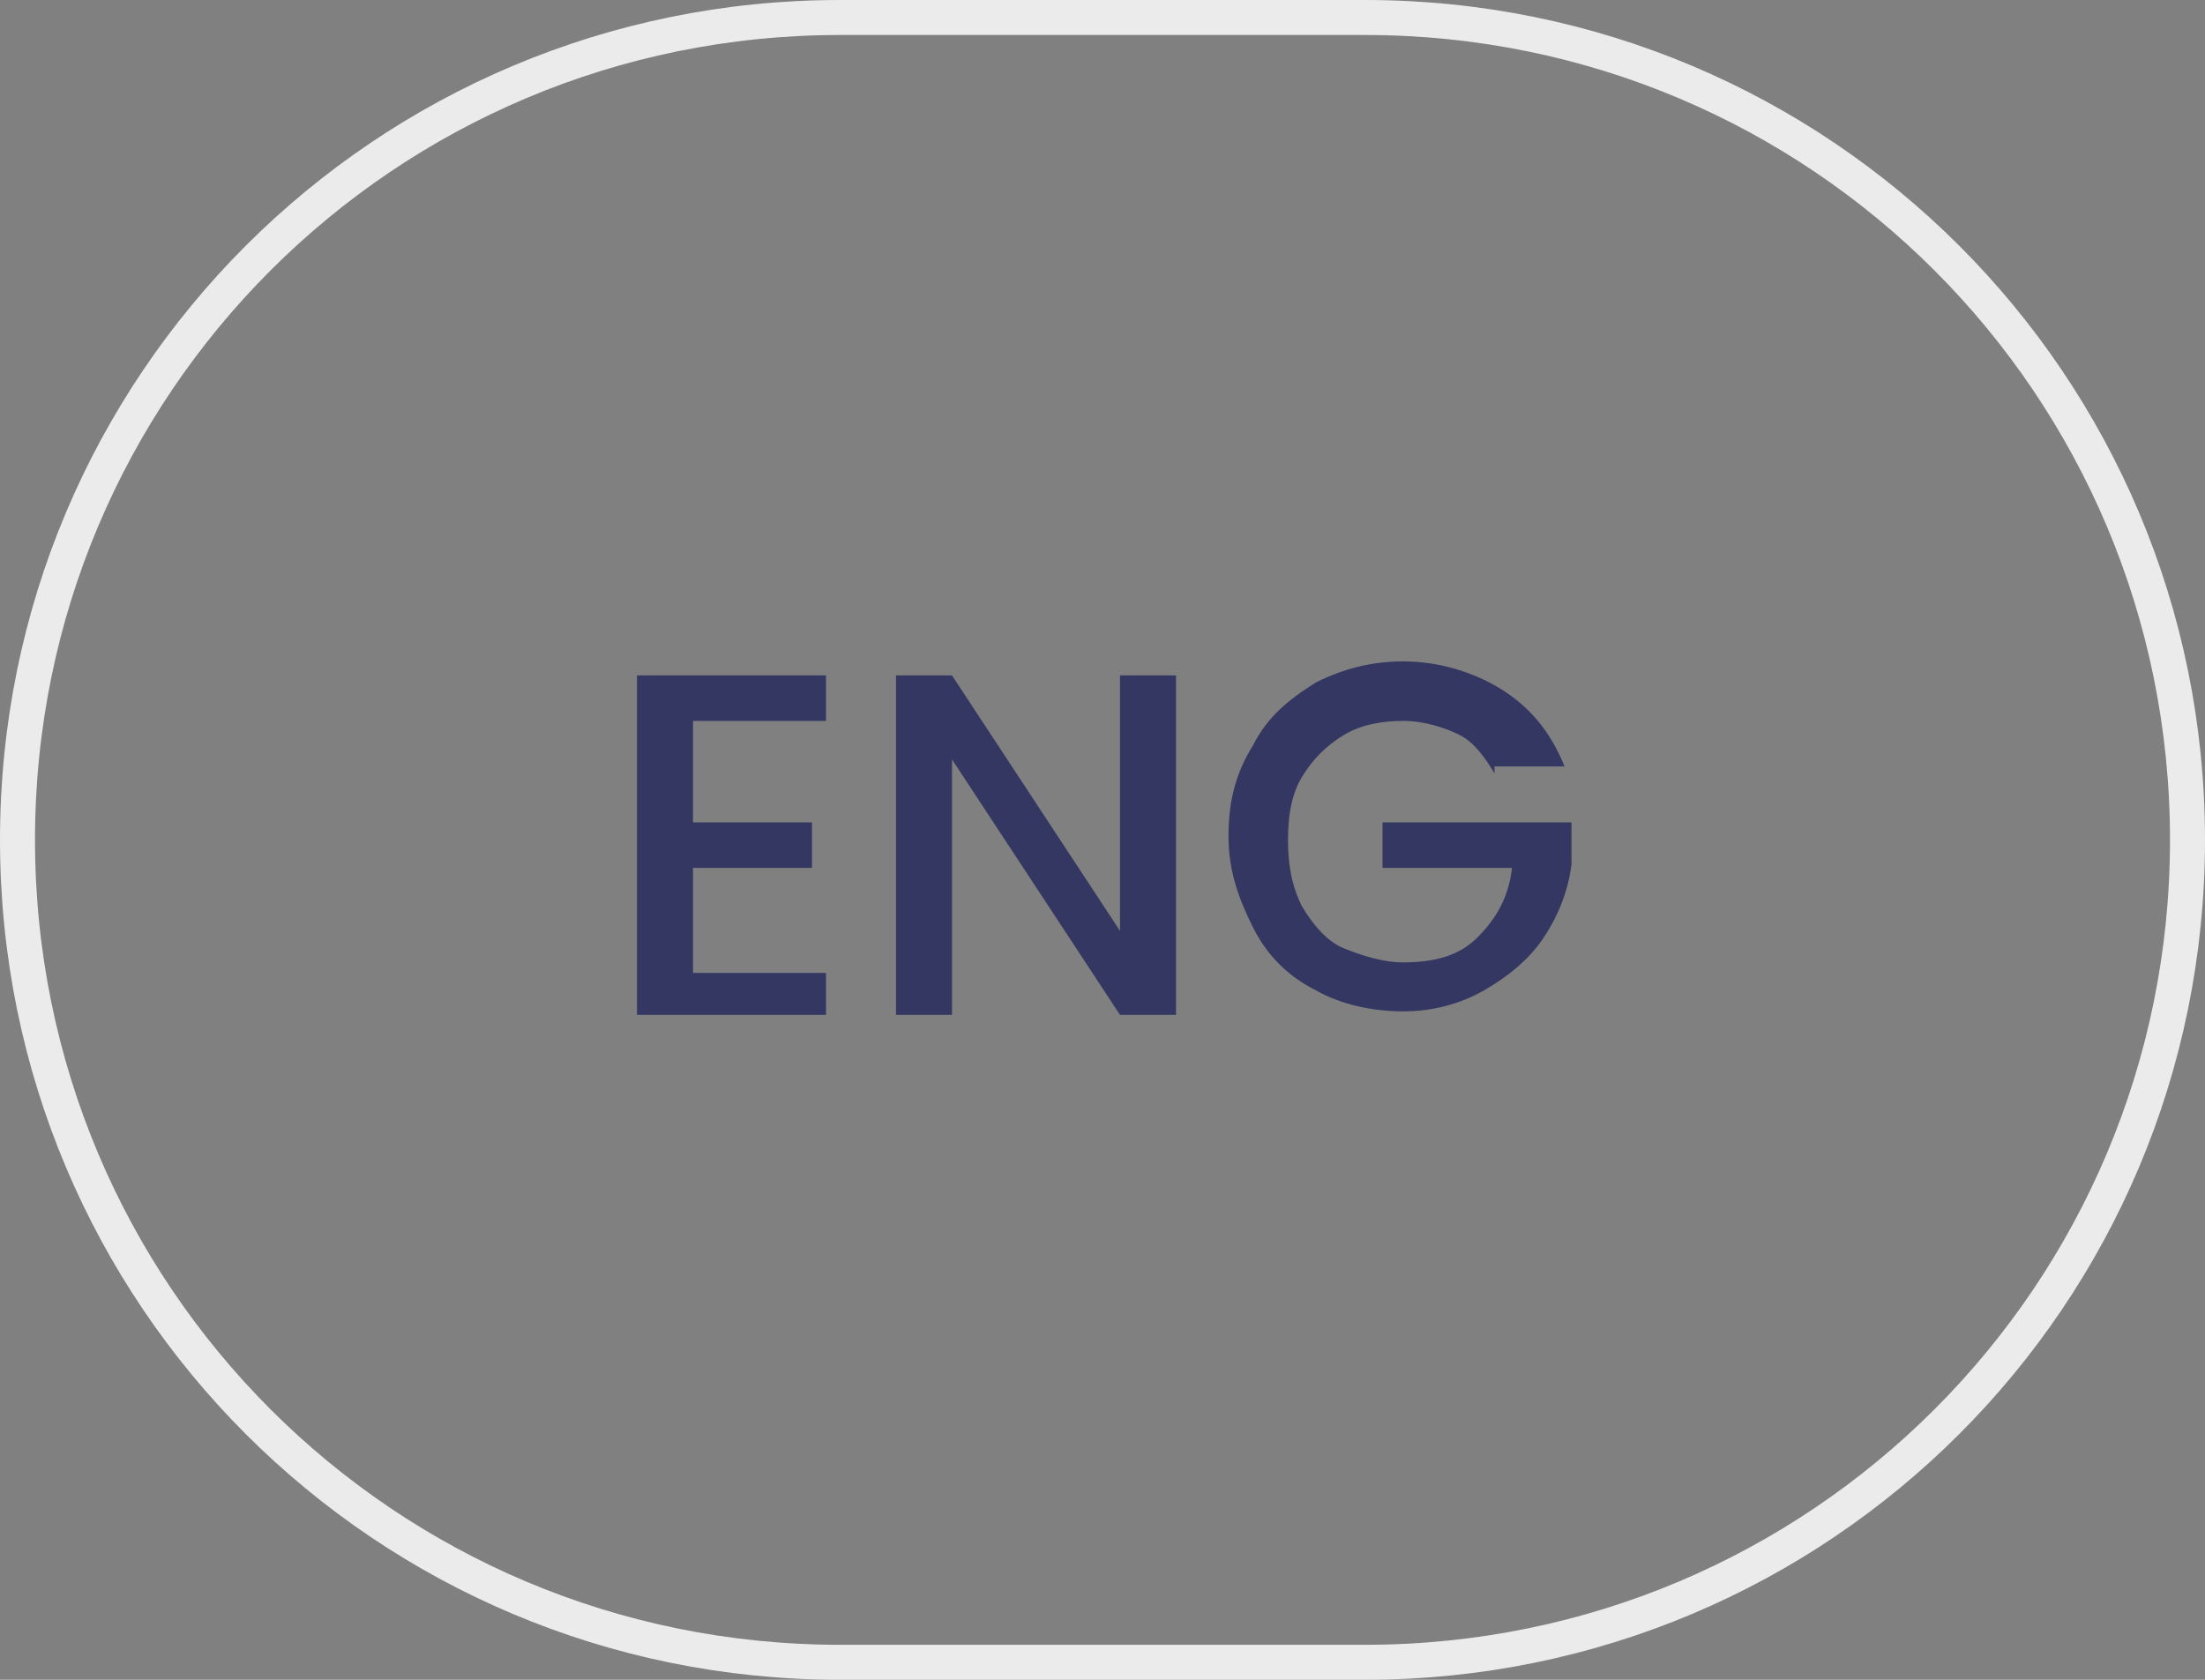 <?xml version="1.0" encoding="utf-8"?>
<!-- Generator: Adobe Illustrator 26.1.0, SVG Export Plug-In . SVG Version: 6.00 Build 0)  -->
<svg version="1.1" id="Layer_1" xmlns="http://www.w3.org/2000/svg" xmlns:xlink="http://www.w3.org/1999/xlink" x="0px" y="0px"
	 viewBox="0 0 63 48" style="enable-background:new 0 0 63 48;" xml:space="preserve">
<rect x="0" y="0" width="63" height="48" fill="#808080" stroke="none"/>
<style type="text/css">
	.st0{fill:none;stroke:#EBEBEB;}
	.st1{fill:#333761;}
</style>
<path class="st0" d="M24,0.5h15C52,0.5,62.5,11,62.5,24l0,0C62.5,37,52,47.5,39,47.5H24C11,47.5,0.5,37,0.5,24l0,0
	C0.5,11,11,0.5,24,0.5z"/>
<g>
	<path class="st1" d="M19.8,20.6v2.9h3.4v1.3h-3.4v3h3.8V29h-5.4v-9.7h5.4v1.3H19.8z"/>
	<path class="st1" d="M33.5,29H32l-4.8-7.3V29h-1.6v-9.7h1.6l4.8,7.3v-7.3h1.6V29z"/>
	<path class="st1" d="M42.7,22.1c-0.3-0.5-0.6-0.9-1-1.1c-0.4-0.2-1-0.4-1.6-0.4c-0.6,0-1.2,0.1-1.7,0.4c-0.5,0.3-0.9,0.7-1.2,1.2
		c-0.3,0.5-0.4,1.1-0.4,1.8c0,0.7,0.1,1.3,0.4,1.9c0.3,0.5,0.7,1,1.2,1.2s1.1,0.4,1.7,0.4c0.9,0,1.6-0.2,2.1-0.7
		c0.5-0.5,0.9-1.1,1-2h-3.7v-1.3h5.4v1.2c-0.1,0.8-0.4,1.5-0.8,2.1s-1,1.1-1.7,1.5s-1.5,0.6-2.3,0.6c-0.9,0-1.8-0.2-2.5-0.6
		c-0.8-0.4-1.4-1-1.8-1.8s-0.7-1.6-0.7-2.6c0-1,0.2-1.8,0.7-2.6c0.4-0.8,1-1.3,1.8-1.8c0.8-0.4,1.6-0.6,2.5-0.6c1,0,2,0.3,2.8,0.8
		s1.4,1.2,1.8,2.2H42.7z"/>
</g>
</svg>
